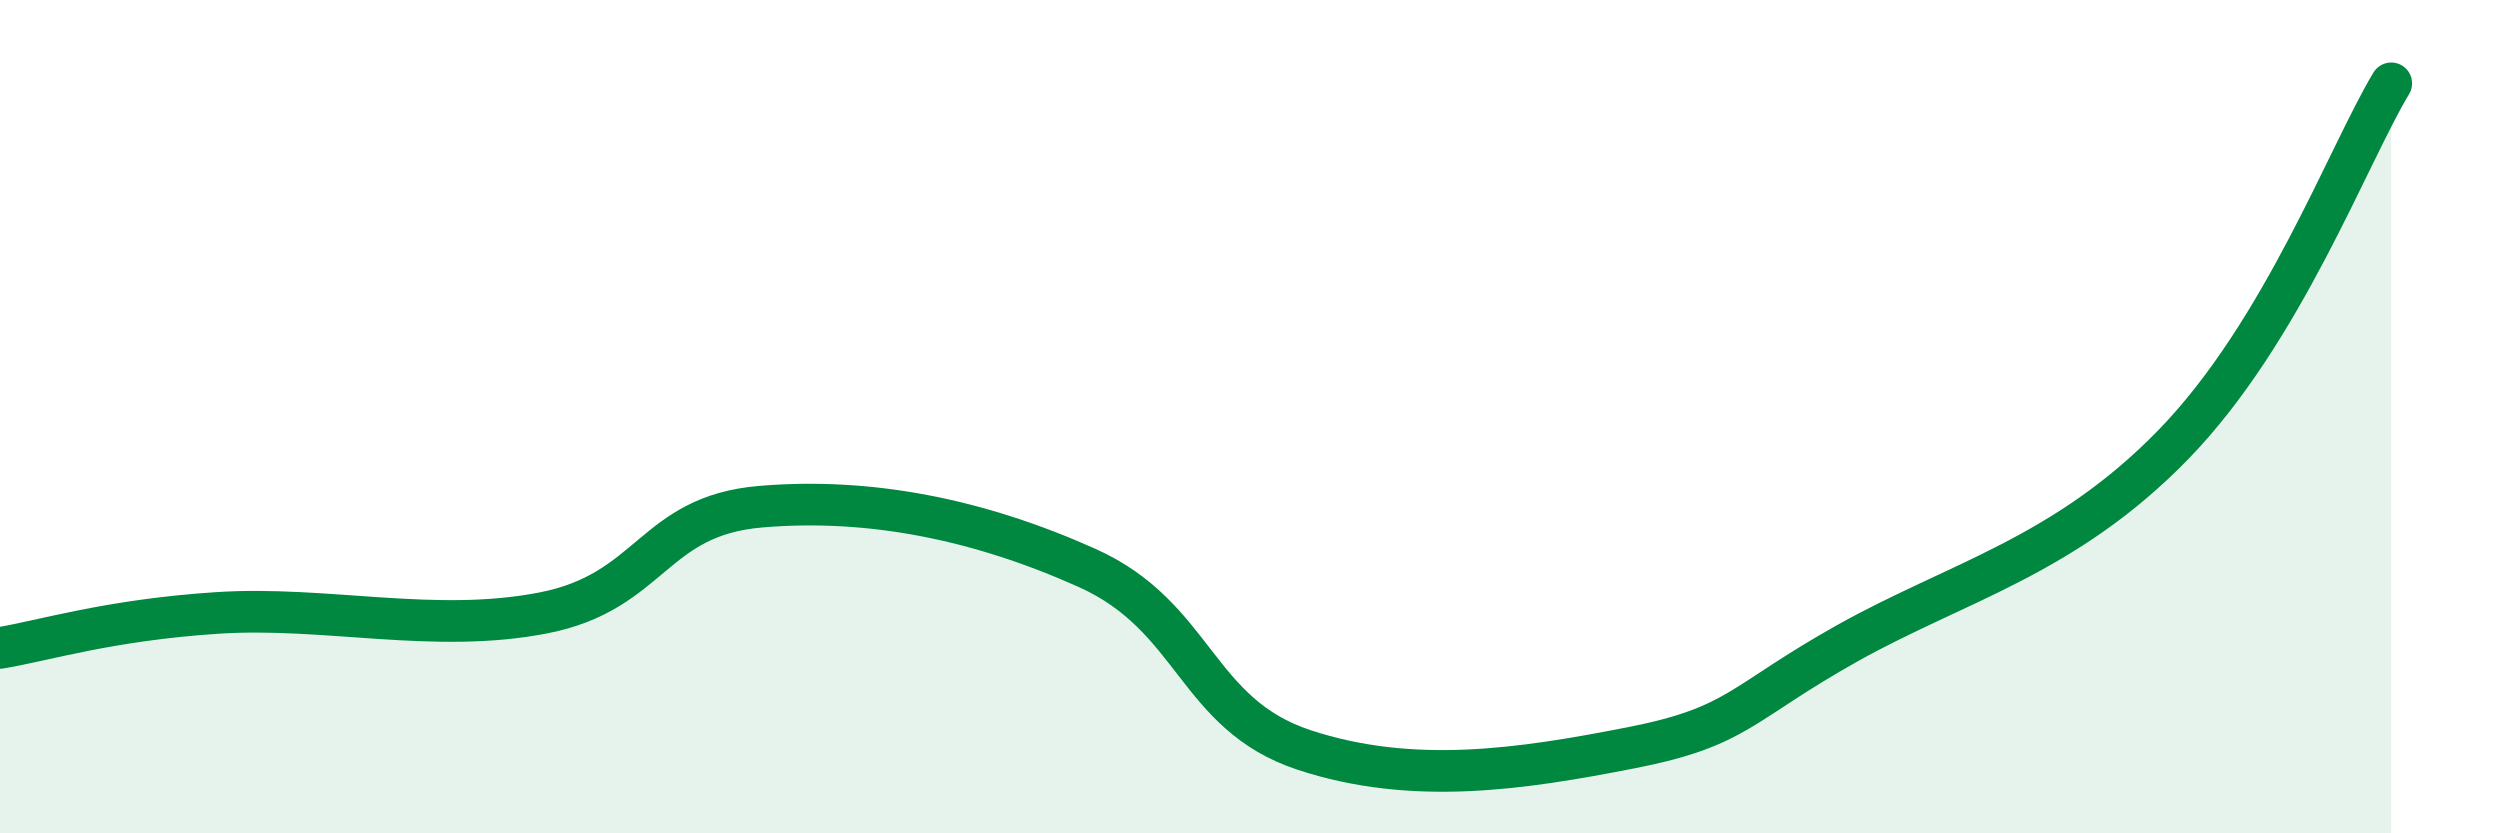 
    <svg width="60" height="20" viewBox="0 0 60 20" xmlns="http://www.w3.org/2000/svg">
      <path
        d="M 0,15.55 C 1.04,15.38 2.61,14.88 5.22,14.71 C 7.83,14.54 10.43,15.22 13.04,14.71 C 15.65,14.2 15.65,12.38 18.26,12.16 C 20.87,11.94 23.48,12.46 26.09,13.63 C 28.7,14.8 28.69,17.14 31.3,18 C 33.91,18.86 36.52,18.46 39.13,17.95 C 41.74,17.44 41.74,16.89 44.35,15.43 C 46.96,13.97 49.56,13.35 52.17,10.66 C 54.78,7.97 56.35,3.73 57.39,2L57.39 20L0 20Z"
        fill="#008740"
        opacity="0.1"
        stroke-linecap="round"
        stroke-linejoin="round"
      />
      <path
        d="M 0,15.55 C 1.04,15.38 2.61,14.88 5.22,14.71 C 7.83,14.54 10.43,15.22 13.04,14.71 C 15.65,14.2 15.65,12.38 18.26,12.16 C 20.87,11.94 23.48,12.46 26.09,13.63 C 28.7,14.8 28.69,17.14 31.3,18 C 33.91,18.86 36.52,18.46 39.13,17.95 C 41.74,17.44 41.74,16.89 44.35,15.43 C 46.96,13.97 49.56,13.35 52.17,10.66 C 54.78,7.97 56.35,3.73 57.39,2"
        stroke="#008740"
        stroke-width="1"
        fill="none"
        stroke-linecap="round"
        stroke-linejoin="round"
      />
    </svg>
  